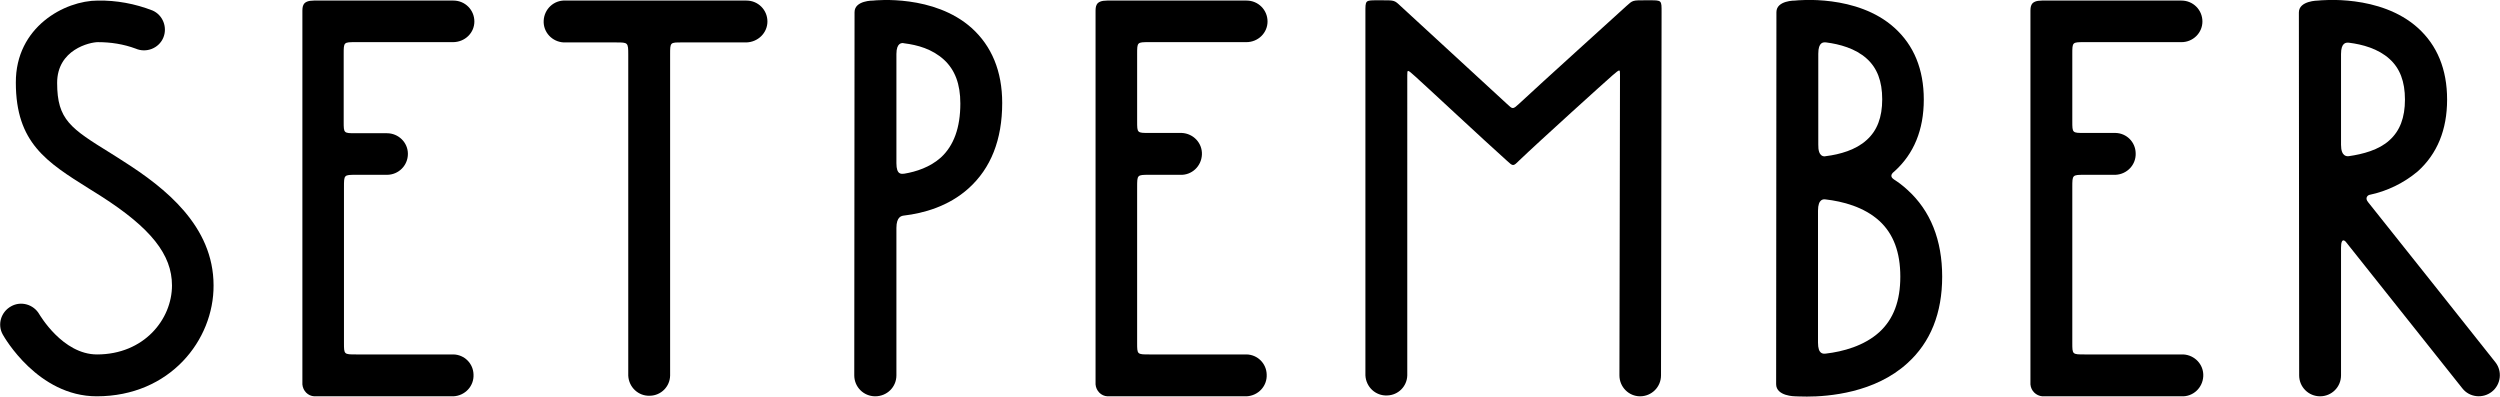 <?xml version="1.0" encoding="utf-8"?>
<!-- Generator: Adobe Illustrator 26.0.3, SVG Export Plug-In . SVG Version: 6.00 Build 0)  -->
<svg version="1.1" id="Ebene_1" xmlns="http://www.w3.org/2000/svg" xmlns:xlink="http://www.w3.org/1999/xlink" x="0px" y="0px"
	 viewBox="0 0 883.8 140.2" style="enable-background:new 0 0 883.8 140.2;" xml:space="preserve">
<path d="M34.2,140.1c-20.8,0-32.7-20.9-33.2-21.8c-2-3.5-0.7-8,2.9-10c3.5-2,8-0.7,10,2.8l0,0c0.1,0.1,8.2,14.2,20.4,14.2
	c16.6,0,26.5-12.4,26.5-24.4c0-10.9-7.5-20.3-25-31.5l-4.3-2.7c-15-9.4-25.9-16.2-25.9-37.5C5.5,9.5,22.9,0.2,34.6,0.2
	c6.6-0.1,13.1,1.1,19.3,3.5c3.7,1.6,5.4,6,3.8,9.7c-1.6,3.7-6,5.4-9.7,3.8c-4.3-1.6-8.8-2.3-13.4-2.3c-2.8,0-14.4,2.6-14.4,14.4
	c0,13.1,4.8,16.1,19,24.9c1.4,0.9,2.9,1.8,4.4,2.8c14.8,9.4,31.9,22.9,31.9,43.9C75.6,120.2,60.1,140.1,34.2,140.1L34.2,140.1z"/>
<path d="M482.7,4.4v128.3c0.2,4.1,3.6,7.3,7.7,7.1c3.9-0.1,7-3.2,7.1-7.1V26.6c0-2.1,0-2.1,2.9,0.5c2.5,2.2,25,23.2,32.3,29.7
	c2.2,2,2.2,2.1,4.3,0c7.2-6.9,30.9-28.3,33.1-30.2c2.6-2.2,2.6-2.2,2.6-0.2s-0.2,106.3-0.2,106.3c0,4.1,3.3,7.4,7.3,7.4c0,0,0,0,0,0
	l0,0c4.1,0,7.4-3.3,7.4-7.4c0,0,0.2-124.2,0.2-128.4s0.1-4.2-4.2-4.2h-1.8c-4.2,0-4.2,0-6.4,2c-3.7,3.4-30.3,27.4-38,34.6
	c-2.2,2-2.2,2-4.3,0c-8-7.4-35.8-32.9-37.6-34.6c-2.1-2-2.2-2-6.3-2h-1.9C482.6,0.1,482.7,0.1,482.7,4.4L482.7,4.4z"/>
<path d="M167.7,7.6c0-4.1-3.3-7.4-7.4-7.4c0,0,0,0,0,0H111c-4.2,0-4.1,2.1-4.1,4.2v131.5c0.2,2.3,2,4.1,4.2,4.2h49.2
	c4.1-0.2,7.3-3.6,7.1-7.7c-0.1-3.9-3.2-7-7.1-7.1h-34.4c-4.3,0-4.3,0-4.3-4.1V66.2c0-4.4,0-4.4,4.2-4.4h11c4.1,0,7.4-3.3,7.4-7.4
	c0,0,0,0,0,0c0-4.1-3.4-7.3-7.4-7.3h-11.1c-4.2,0-4.2,0-4.2-4.1V19.1c0-4.2,0-4.2,4.2-4.2h34.4C164.4,14.9,167.7,11.6,167.7,7.6
	C167.7,7.6,167.7,7.6,167.7,7.6L167.7,7.6z"/>
<path d="M448.1,7.6c0-4.1-3.3-7.4-7.4-7.4c0,0,0,0,0,0h-49.3c-4.2,0-4.1,2.1-4.1,4.2v131.5c0.2,2.3,2,4.1,4.2,4.2h49.2
	c4.1-0.2,7.3-3.6,7.1-7.7c-0.1-3.9-3.2-7-7.1-7.1h-34.4c-4.3,0-4.3,0-4.3-4.1V66.2c0-4.4,0-4.4,4.2-4.4h11c4.1,0.2,7.5-3,7.7-7.1
	c0.2-4.1-3-7.5-7.1-7.7c-0.2,0-0.4,0-0.5,0h-11.1c-4.2,0-4.2,0-4.2-4.1V19.1c0-4.2,0-4.2,4.2-4.2h34.4
	C444.8,14.9,448.1,11.6,448.1,7.6C448.1,7.6,448.1,7.6,448.1,7.6L448.1,7.6z"/>
<path d="M778.6,7.6c0-4.1-3.3-7.4-7.4-7.4c0,0,0,0,0,0h-49.3c-4.2,0-4.1,2.1-4.1,4.2v131.5c0.2,2.3,2,4,4.2,4.2h49.2
	c4.1,0.2,7.5-3,7.7-7.1c0.2-4.1-3-7.5-7.1-7.7c-0.2,0-0.4,0-0.5,0h-34.4c-4.3,0-4.3,0-4.3-4.1V66.2c0-4.4,0-4.4,4.3-4.4h11
	c4.1-0.2,7.3-3.6,7.1-7.7c-0.1-3.9-3.2-7-7.1-7.1h-11.1c-4.2,0-4.2,0-4.2-4.1V19.1c0-4.2,0-4.2,4.2-4.2h34.4
	C775.3,14.9,778.6,11.6,778.6,7.6L778.6,7.6L778.6,7.6z"/>
<path d="M271.3,7.6c0-4.1-3.3-7.4-7.4-7.4c0,0,0,0,0,0h-64c-4.1-0.2-7.5,3-7.7,7.1c-0.2,4.1,3,7.5,7.1,7.7c0.2,0,0.4,0,0.5,0h18
	c4.2,0,4.3,0,4.3,4.3v113.5c0.2,4.1,3.6,7.3,7.7,7.1c3.9-0.1,7-3.2,7.1-7.1V19.3c0-4.4,0-4.3,4.2-4.3h22.7
	C268,14.9,271.3,11.6,271.3,7.6L271.3,7.6L271.3,7.6z"/>
<path d="M309.4,140.1L309.4,140.1c-4.1,0-7.4-3.3-7.4-7.4c0,0,0,0,0,0c0,0,0.1-124.2,0.1-128.4s6.6-4.1,6.6-4.1
	c0.9-0.1,21.5-2.2,34.8,9.7c7.1,6.4,10.8,15.3,10.8,26.5c0,13-4,23.1-11.9,30.2c-7.1,6.4-16,8.8-22.8,9.6c-0.9,0.1-2.7,0.4-2.7,4.4
	s0,52.1,0,52.1C316.9,136.8,313.6,140.1,309.4,140.1C309.5,140.1,309.5,140.1,309.4,140.1L309.4,140.1z M316.9,19.1
	c0,3.3,0,34.4,0,38.6s1.8,3.8,2.8,3.7c4.2-0.7,9.1-2.3,12.9-5.7c4.6-4.2,6.9-10.6,6.9-19.1c0-6.9-1.9-11.9-5.8-15.5
	c-4.2-3.8-9.3-5.2-14.1-5.8C318.9,15.1,316.9,15,316.9,19.1L316.9,19.1z"/>
<path d="M882.2,128.1c0,0-43.8-55.2-45-56.6s-0.3-2.4,0.4-2.6c6.3-1.3,12.2-4.2,17.1-8.3c6.9-6.2,10.4-14.7,10.4-25.4
	s-3.5-19.2-10.4-25.4c-13.3-11.9-34.2-9.7-35.2-9.6c0,0-6.8,0-6.8,4.2s0.1,128.3,0.1,128.3c0,4.1,3.3,7.4,7.4,7.4c0,0,0,0,0,0l0,0
	c4.1,0,7.4-3.3,7.4-7.4c0,0,0,0,0,0c0,0,0-40.9,0-45.1s1.7-2.1,1.7-2.1l41.2,51.8c2.5,3.2,7.2,3.7,10.4,1.2S884.7,131.3,882.2,128.1
	z M830.4,55.2c-0.7,0.1-2.8,0.2-2.8-4c0-8.9,0-28.9,0-32.1c0-4.1,1.8-4.1,2.8-4c4.8,0.6,10.3,2.1,14.3,5.7c3.7,3.3,5.5,8,5.5,14.4
	s-1.8,11.1-5.5,14.4C841,53,835.3,54.5,830.4,55.2L830.4,55.2z"/>
<path d="M638.8,140.2c-2.4,0-3.9-0.1-4.2-0.1c0,0-6.7,0-6.7-4.3c0-21.2,0.1-127.7,0.1-131.5c0-4.2,6.6-4.1,6.6-4.1
	c0.9-0.1,21.9-2.3,35.1,9.6c6.9,6.2,10.4,14.7,10.4,25.4s-3.5,19.2-10.4,25.4c-1.9,1.4-0.8,2.4-0.2,2.8c1.7,1.1,3.3,2.3,4.8,3.7
	c8.2,7.4,12.3,17.8,12.3,30.7s-4.1,23.2-12.3,30.6C662.8,138.9,646.4,140.2,638.8,140.2L638.8,140.2z M642.7,74.5
	c0,3.5,0,35.1,0,46.6c0,4.2,1.8,4,2.8,3.9c6-0.7,13.5-2.7,18.9-7.6c5-4.6,7.4-11,7.4-19.6s-2.4-15.1-7.4-19.7c-5.5-5-13-6.9-19-7.6
	C644.7,70.4,642.7,70.2,642.7,74.5L642.7,74.5z M645.5,55.2c4.9-0.6,10.6-2.2,14.4-5.7c3.7-3.3,5.5-8,5.5-14.4s-1.8-11.1-5.5-14.4
	c-4-3.6-9.6-5.1-14.3-5.7c-1-0.1-2.8-0.2-2.8,4c0,3.2,0,23.3,0,32.1C642.7,55.5,644.8,55.4,645.5,55.2L645.5,55.2z"/>
</svg>
